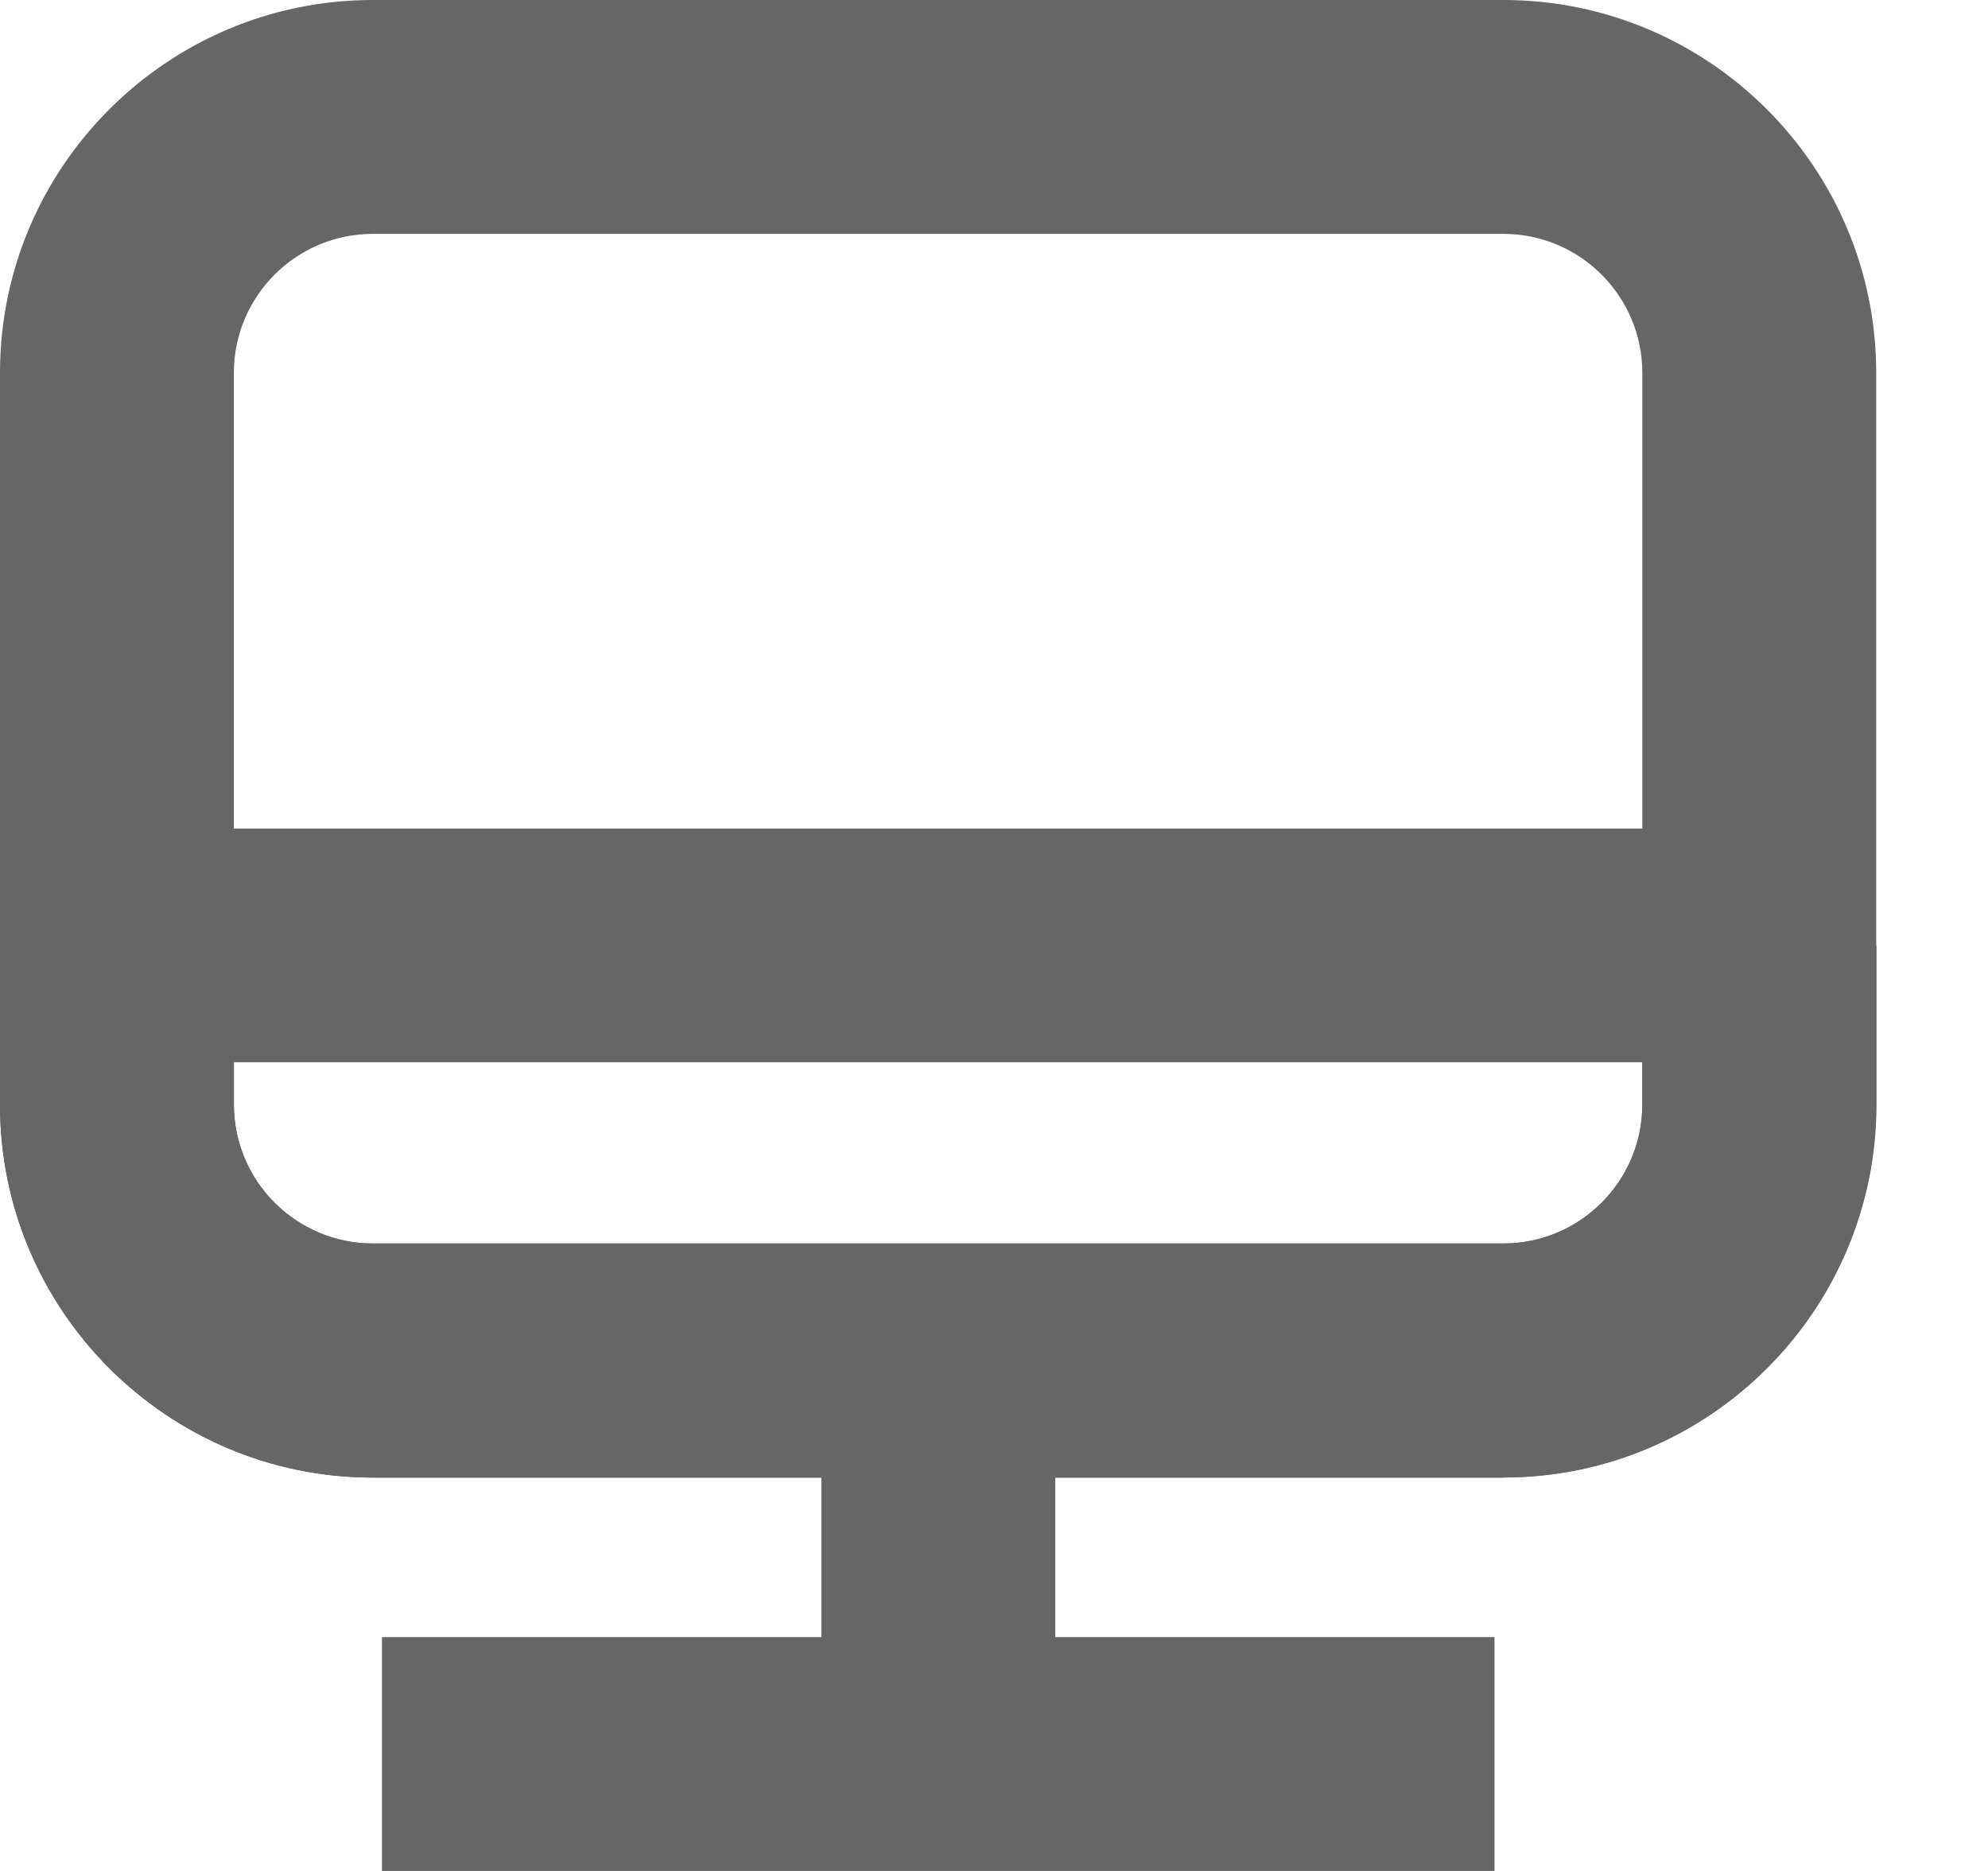<svg width="17" height="16" viewBox="0 0 17 16" fill="none" xmlns="http://www.w3.org/2000/svg">
<g clip-path="url(#clip0_79_839)">
<path d="M12.858 12.636H3.188C1.43 12.636 0 11.206 0 9.448V3.188C0 1.43 1.43 0 3.188 0H12.856C14.614 0 16.044 1.43 16.044 3.188V9.446C16.044 11.204 14.614 12.634 12.856 12.634L12.858 12.636ZM3.188 2C2.532 2 2 2.534 2 3.188V9.446C2 10.102 2.534 10.634 3.188 10.634H12.856C13.512 10.634 14.044 10.1 14.044 9.446V3.188C14.044 2.532 13.51 2 12.856 2H3.188Z" fill="#666666"/>
<path d="M12.78 14H3.266V16H12.78V14Z" fill="#666666"/>
<path d="M9.024 10.696H7.024V14.434H9.024V10.696Z" fill="#666666"/>
<path d="M12.858 12.636H3.188C1.43 12.636 0 11.206 0 9.448V8.086L1 7.086H15.046L16.046 8.086V9.448C16.046 11.206 14.616 12.636 12.858 12.636ZM2 9.084V9.446C2 10.102 2.534 10.634 3.188 10.634H12.856C13.512 10.634 14.044 10.1 14.044 9.446V9.084H2Z" fill="#666666"/>
</g>
<defs>
<clipPath id="clip0_79_839">
<rect width="16.046" height="16" fill="white"/>
</clipPath>
</defs>
</svg>
